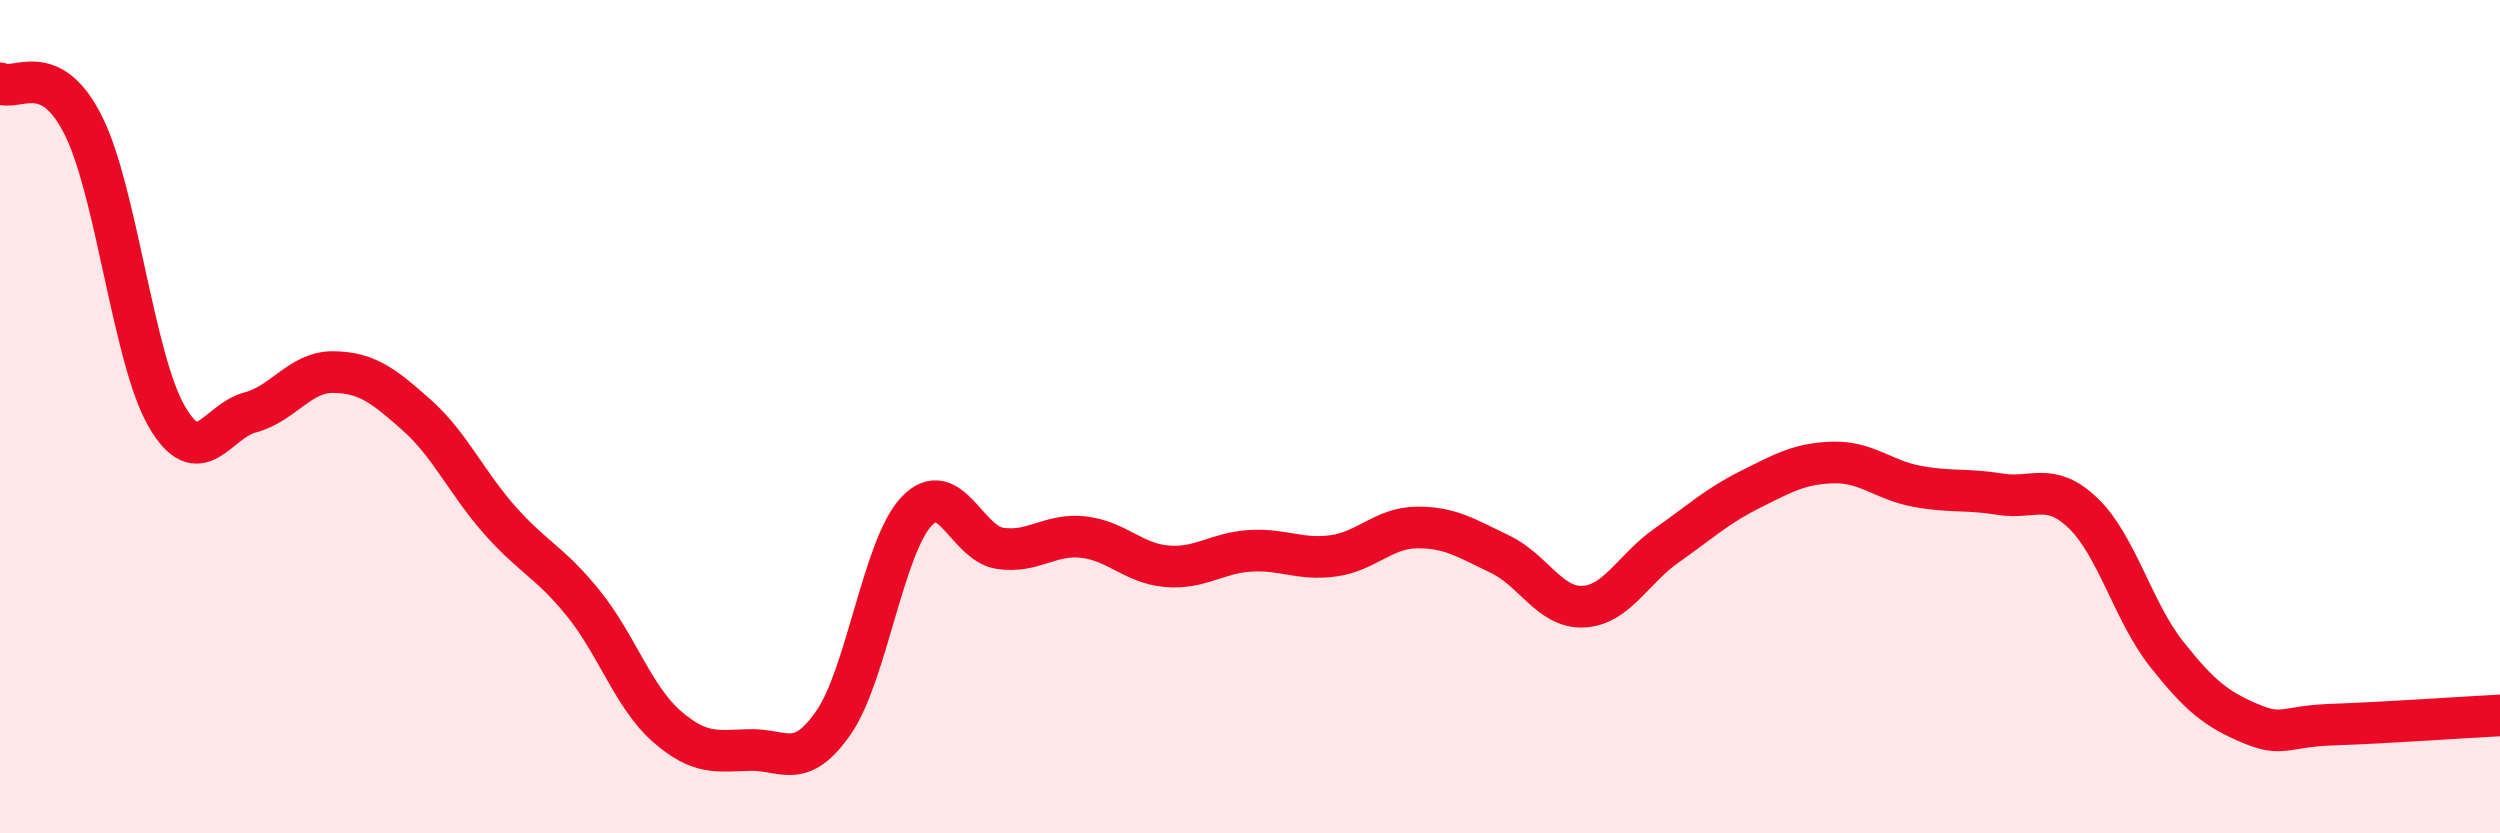 
    <svg width="60" height="20" viewBox="0 0 60 20" xmlns="http://www.w3.org/2000/svg">
      <path
        d="M 0,2 C 0.4,2.2 1.2,1.41 2,3.01 C 2.8,4.61 3.2,8.61 4,9.99 C 4.8,11.37 5.2,10.11 6,9.9 C 6.8,9.69 7.2,8.92 8,8.93 C 8.8,8.94 9.2,9.25 10,9.96 C 10.8,10.67 11.2,11.59 12,12.49 C 12.8,13.39 13.2,13.49 14,14.48 C 14.8,15.47 15.2,16.73 16,17.43 C 16.8,18.13 17.2,18.02 18,18 C 18.8,17.98 19.2,18.5 20,17.35 C 20.8,16.2 21.2,13.11 22,12.27 C 22.8,11.43 23.2,13.04 24,13.16 C 24.8,13.28 25.2,12.8 26,12.89 C 26.8,12.98 27.2,13.52 28,13.59 C 28.8,13.66 29.2,13.27 30,13.22 C 30.8,13.17 31.2,13.45 32,13.34 C 32.8,13.23 33.2,12.67 34,12.66 C 34.8,12.65 35.2,12.92 36,13.3 C 36.8,13.68 37.2,14.6 38,14.56 C 38.8,14.52 39.2,13.65 40,13.09 C 40.8,12.53 41.2,12.15 42,11.75 C 42.8,11.35 43.2,11.12 44,11.1 C 44.8,11.08 45.2,11.52 46,11.67 C 46.8,11.82 47.2,11.73 48,11.86 C 48.8,11.99 49.2,11.55 50,12.32 C 50.8,13.09 51.2,14.69 52,15.7 C 52.8,16.71 53.2,17.02 54,17.36 C 54.8,17.7 54.8,17.43 56,17.39 C 57.2,17.35 59.2,17.21 60,17.17L60 20L0 20Z"
        fill="#EB0A25"
        opacity="0.1"
        stroke-linecap="round"
        stroke-linejoin="round"
      />
      <path
        d="M 0,2 C 0.4,2.2 1.2,1.41 2,3.01 C 2.8,4.61 3.2,8.61 4,9.99 C 4.8,11.37 5.2,10.11 6,9.9 C 6.8,9.69 7.2,8.92 8,8.93 C 8.8,8.94 9.2,9.25 10,9.96 C 10.8,10.67 11.2,11.59 12,12.49 C 12.8,13.39 13.2,13.49 14,14.48 C 14.8,15.47 15.2,16.73 16,17.43 C 16.8,18.13 17.2,18.02 18,18 C 18.8,17.98 19.2,18.5 20,17.35 C 20.8,16.2 21.2,13.11 22,12.27 C 22.8,11.43 23.2,13.04 24,13.16 C 24.8,13.28 25.2,12.8 26,12.89 C 26.8,12.98 27.2,13.52 28,13.59 C 28.8,13.66 29.2,13.27 30,13.22 C 30.8,13.17 31.2,13.45 32,13.34 C 32.8,13.23 33.2,12.67 34,12.66 C 34.8,12.65 35.2,12.92 36,13.3 C 36.8,13.68 37.2,14.6 38,14.56 C 38.8,14.52 39.2,13.65 40,13.09 C 40.8,12.53 41.2,12.15 42,11.75 C 42.8,11.35 43.2,11.12 44,11.1 C 44.8,11.08 45.2,11.52 46,11.67 C 46.8,11.82 47.2,11.73 48,11.86 C 48.8,11.99 49.2,11.55 50,12.32 C 50.8,13.09 51.2,14.69 52,15.7 C 52.8,16.71 53.2,17.02 54,17.36 C 54.8,17.7 54.8,17.43 56,17.39 C 57.2,17.35 59.2,17.21 60,17.17"
        stroke="#EB0A25"
        stroke-width="1"
        fill="none"
        stroke-linecap="round"
        stroke-linejoin="round"
      />
    </svg>
  